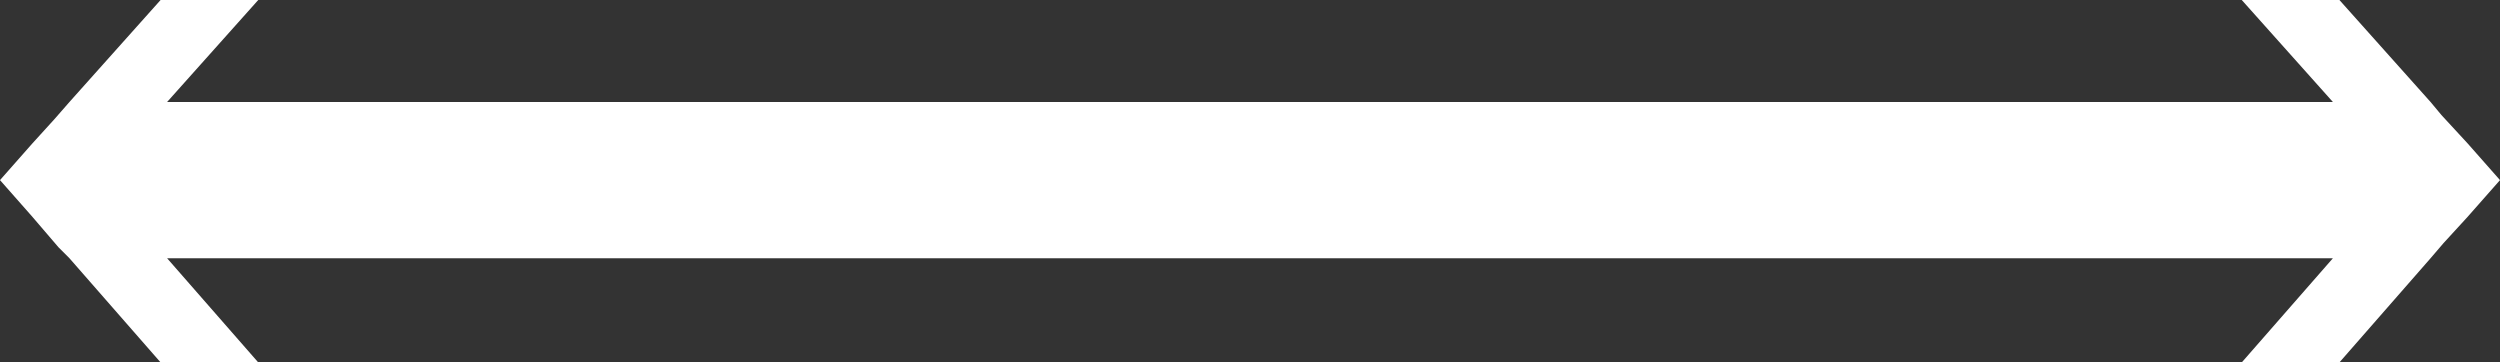 <svg xmlns="http://www.w3.org/2000/svg" xmlns:xlink="http://www.w3.org/1999/xlink" id="&#xB808;&#xC774;&#xC5B4;_1" x="0px" y="0px" viewBox="0 0 11.52 1.67" style="enable-background:new 0 0 11.52 1.67;" xml:space="preserve">
<rect x="0" y="0" width="11.52" height="1.67" fill="#333333" stroke="none"/>
<style type="text/css">
	.st0{fill:#FFFFFF;}
</style>
<polygon class="st0" points="11.52,0.83 11.37,0.66 11.37,0.66 11.25,0.53 11.2,0.47 11.2,0.47 10.78,0 10.33,0 10.75,0.47   10.39,0.47 1.13,0.47 0.77,0.47 1.19,0 0.74,0 0.32,0.47 0.32,0.47 0.25,0.55 0.15,0.66 0.15,0.66 0,0.83 0.15,1 0.15,1 0.27,1.14   0.32,1.19 0.32,1.19 0.74,1.67 1.19,1.67 0.77,1.19 1.13,1.19 10.39,1.19 10.75,1.19 10.33,1.67 10.78,1.67 11.2,1.19 11.2,1.19   11.26,1.12 11.37,1 11.37,1 "></polygon>
</svg>